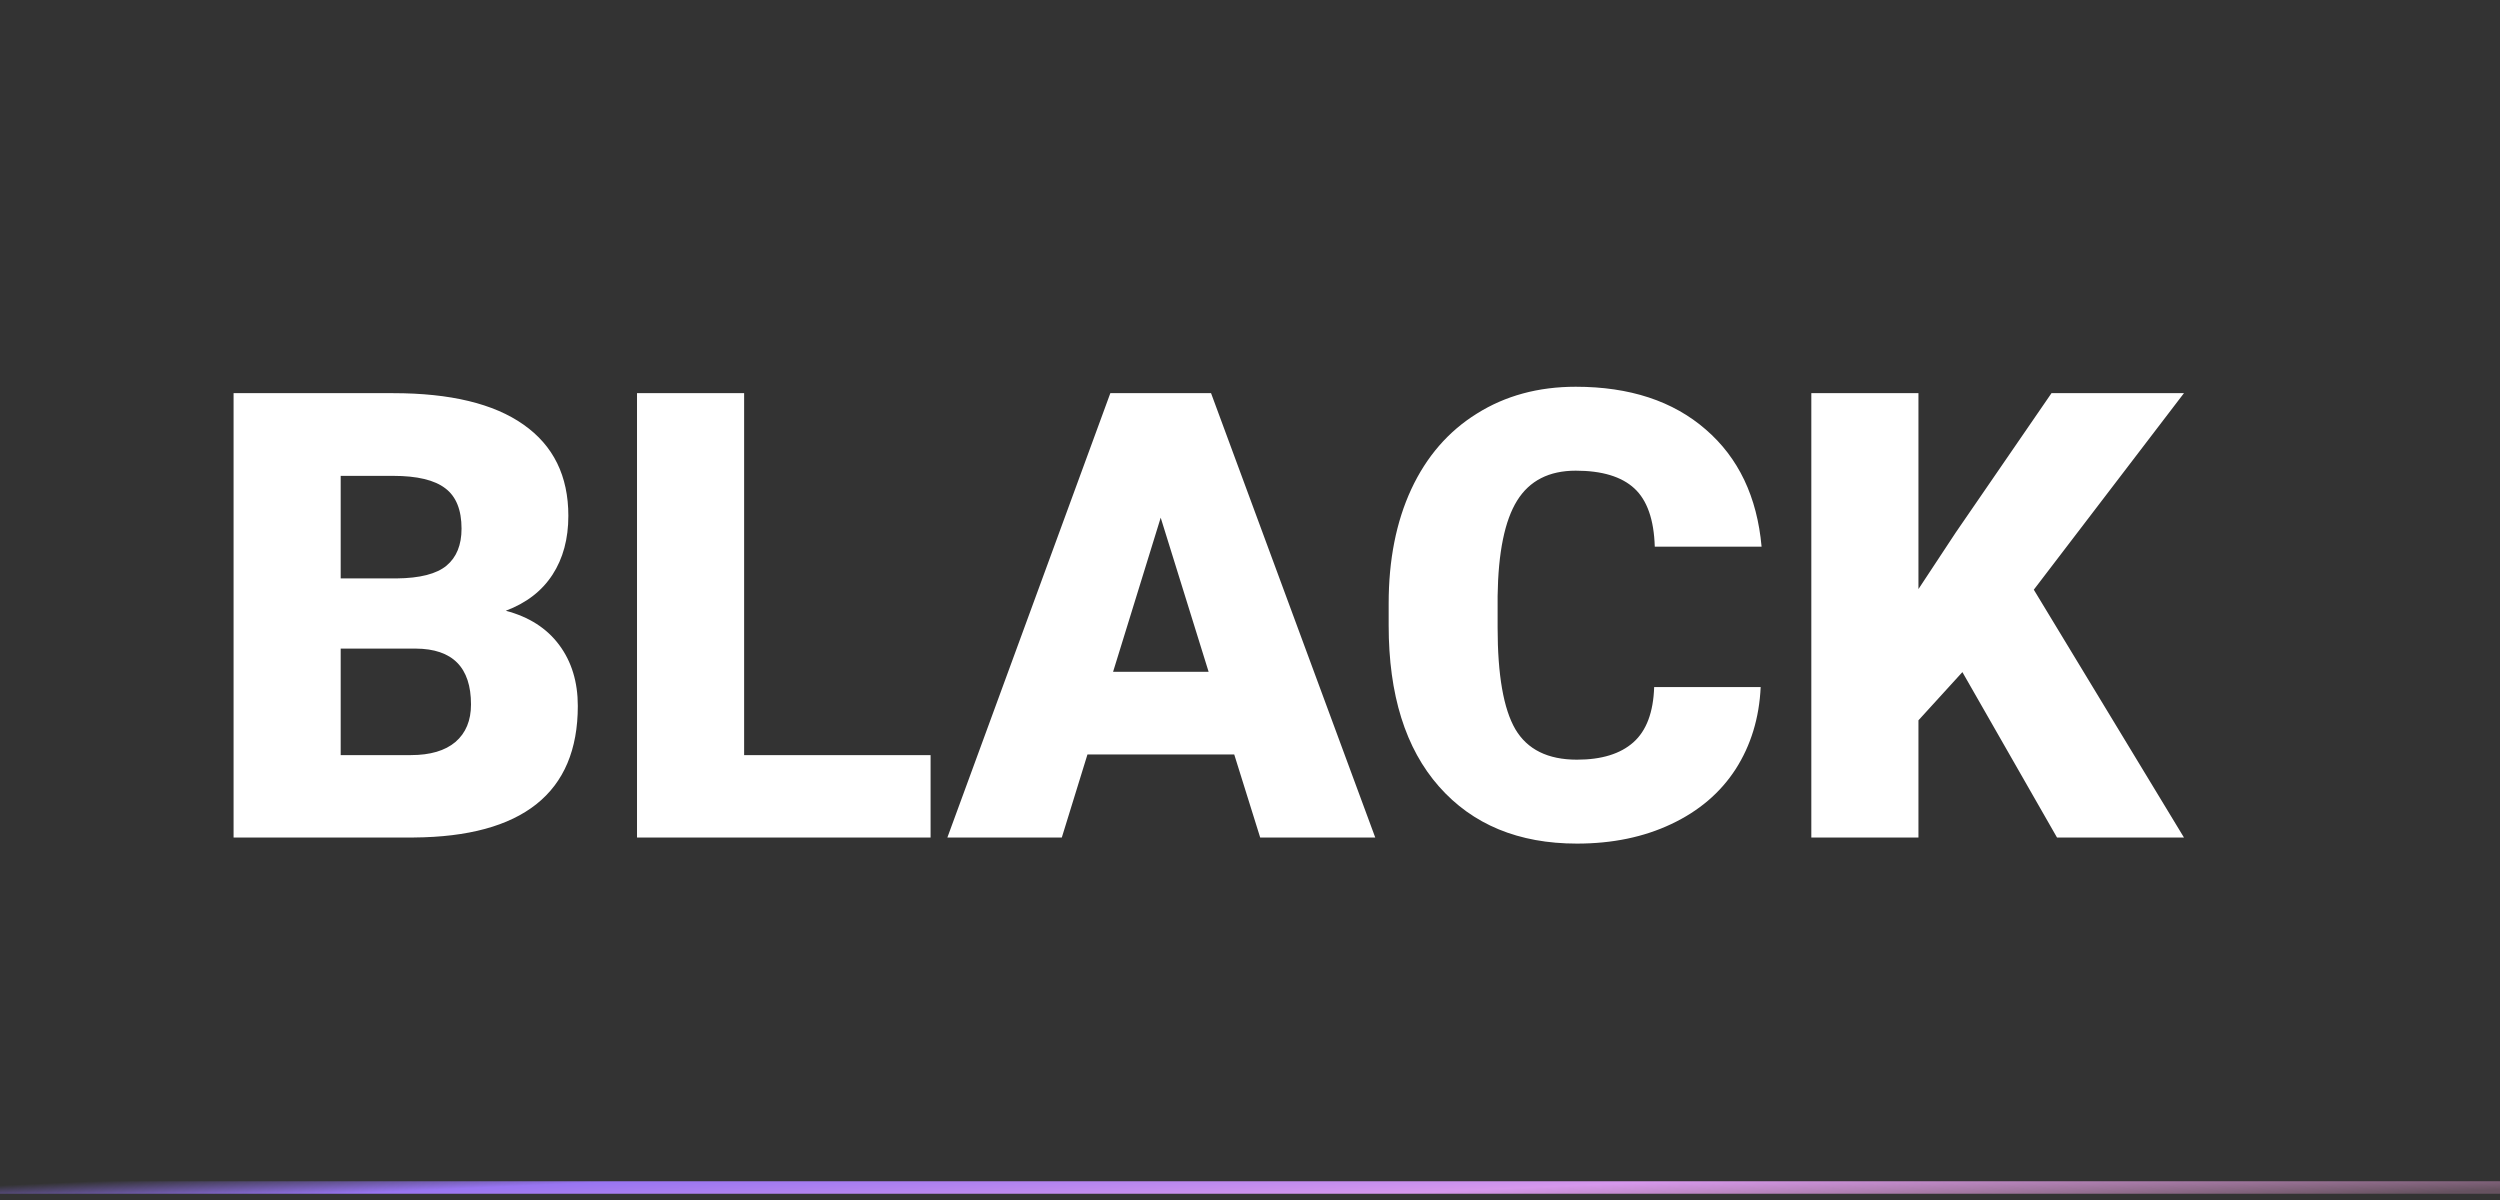 <?xml version="1.0" encoding="UTF-8"?> <svg xmlns="http://www.w3.org/2000/svg" width="200" height="96" viewBox="0 0 200 96" fill="none"><rect x="0" y="0" width="200" height="96" fill="#333333" stroke="none"/> <path d="M18.686 67V31.453H31.454C36.028 31.453 39.503 32.291 41.879 33.968C44.272 35.644 45.468 38.078 45.468 41.268C45.468 43.107 45.045 44.677 44.198 45.98C43.352 47.282 42.107 48.242 40.463 48.86C42.318 49.349 43.742 50.26 44.735 51.595C45.728 52.929 46.225 54.557 46.225 56.477C46.225 59.961 45.118 62.581 42.904 64.339C40.707 66.08 37.444 66.967 33.114 67H18.686ZM27.255 51.888V60.408H32.87C34.416 60.408 35.605 60.058 36.435 59.358C37.265 58.642 37.68 57.641 37.68 56.355C37.68 53.393 36.207 51.904 33.261 51.888H27.255ZM27.255 46.273H31.723C33.594 46.256 34.929 45.914 35.727 45.247C36.524 44.58 36.923 43.595 36.923 42.293C36.923 40.796 36.492 39.721 35.629 39.07C34.766 38.403 33.375 38.069 31.454 38.069H27.255V46.273ZM59.53 60.408H74.447V67H50.961V31.453H59.53V60.408ZM98.739 60.359H86.996L84.945 67H75.79L88.827 31.453H96.884L110.019 67H100.814L98.739 60.359ZM89.047 53.743H96.689L92.856 41.414L89.047 53.743ZM140.854 54.964C140.74 57.438 140.072 59.627 138.852 61.531C137.631 63.419 135.914 64.884 133.7 65.926C131.503 66.967 128.988 67.488 126.156 67.488C121.485 67.488 117.807 65.966 115.121 62.923C112.436 59.879 111.093 55.582 111.093 50.032V48.274C111.093 44.791 111.695 41.748 112.899 39.144C114.12 36.523 115.87 34.505 118.148 33.089C120.427 31.657 123.064 30.94 126.059 30.94C130.372 30.94 133.839 32.08 136.459 34.358C139.079 36.621 140.569 39.746 140.927 43.733H132.382C132.317 41.569 131.771 40.014 130.746 39.07C129.721 38.126 128.158 37.654 126.059 37.654C123.926 37.654 122.364 38.452 121.371 40.047C120.378 41.642 119.857 44.189 119.809 47.688V50.203C119.809 53.995 120.281 56.705 121.225 58.333C122.185 59.961 123.829 60.774 126.156 60.774C128.126 60.774 129.631 60.31 130.673 59.383C131.715 58.455 132.268 56.982 132.333 54.964H140.854ZM156.991 53.768L153.476 57.625V67H144.906V31.453H153.476V47.127L156.454 42.61L164.12 31.453H174.716L162.704 47.176L174.716 67H164.56L156.991 53.768Z" fill="white"></path> <path d="M200 95H0" stroke="url(#paint0_linear)"></path> <defs> <linearGradient id="paint0_linear" x1="-18.466" y1="95" x2="-18.014" y2="105.003" gradientUnits="userSpaceOnUse"> <stop offset="0.066" stop-color="#8E70F2" stop-opacity="0"></stop> <stop offset="0.258" stop-color="#9875F1"></stop> <stop offset="0.635" stop-color="#D698EC"></stop> <stop offset="1" stop-color="#FFB0E9" stop-opacity="0.25"></stop> </linearGradient> </defs> </svg> 